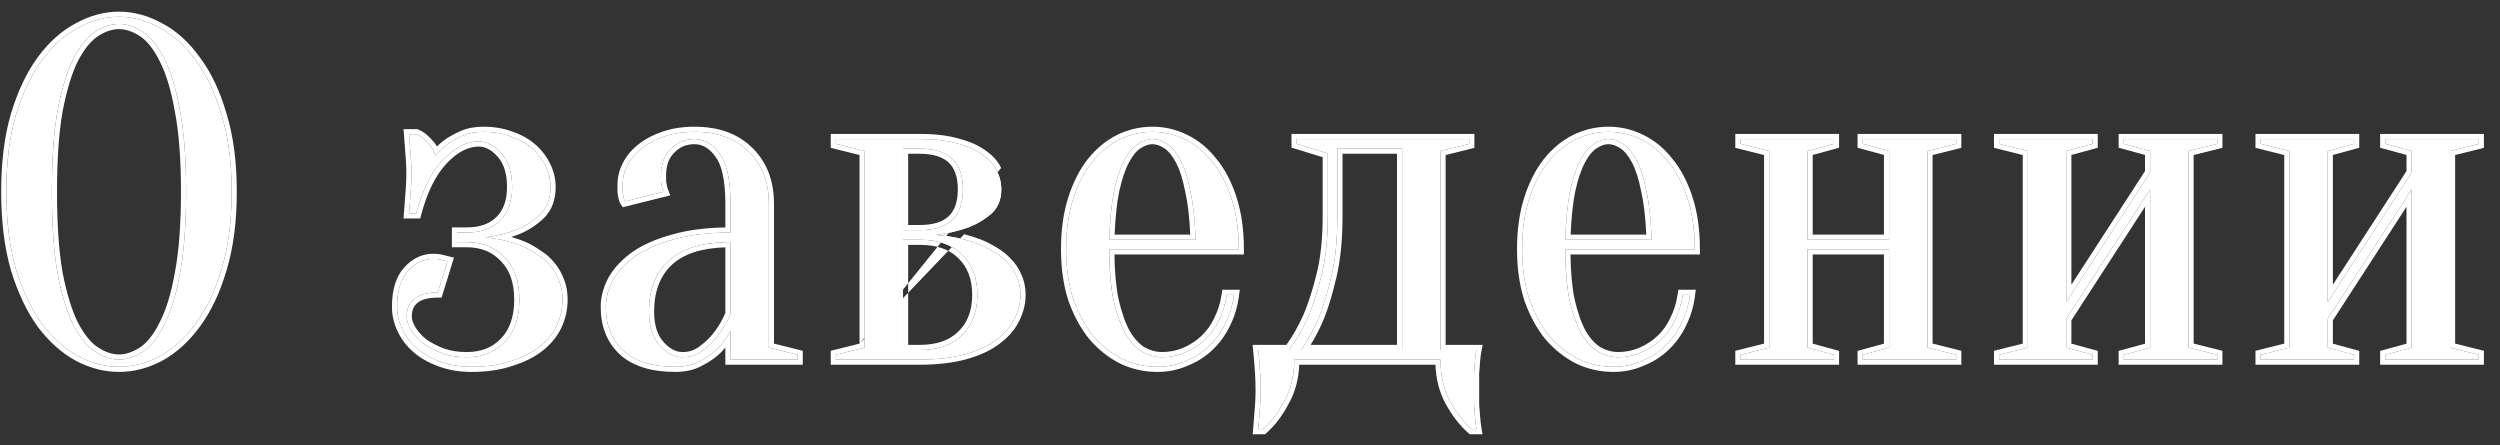 <?xml version="1.0" encoding="UTF-8"?> <svg xmlns="http://www.w3.org/2000/svg" width="146" height="26" viewBox="0 0 146 26" fill="none"><rect x="0" y="0" width="146" height="26" fill="#333333" stroke="none"/><path d="M139.3 8.4V8.12H144.76V8.4L143.08 8.82V20.3L144.76 20.72V21H139.3V20.72L140.84 20.3V11.06L135.94 18.62V20.3L137.48 20.72V21H132.02V20.72L133.7 20.3V8.82L132.02 8.4V8.12H137.48V8.4L135.94 8.82V17.64L140.84 10.08V8.82L139.3 8.4Z" fill="white"></path><path d="M124.029 8.4V8.12H129.489V8.4L127.809 8.82V20.3L129.489 20.72V21H124.029V20.72L125.569 20.3V11.06L120.669 18.62V20.3L122.209 20.72V21H116.749V20.72L118.429 20.3V8.82L116.749 8.4V8.12H122.209V8.4L120.669 8.82V17.64L125.569 10.08V8.82L124.029 8.4Z" fill="white"></path><path d="M108.782 8.4V8.12H114.242V8.4L112.562 8.82V20.3L114.242 20.72V21H108.782V20.72L110.322 20.3V14.56H105.562V20.3L107.102 20.72V21H101.642V20.72L103.322 20.3V8.82L101.642 8.4V8.12H107.102V8.4L105.562 8.82V14H110.322V8.82L108.782 8.4Z" fill="white"></path><path d="M91.414 14.56C91.414 15.755 91.498 16.753 91.666 17.556C91.852 18.359 92.086 19.012 92.366 19.516C92.664 20.001 92.991 20.347 93.346 20.552C93.719 20.757 94.102 20.86 94.494 20.86C94.979 20.86 95.436 20.767 95.866 20.58C96.295 20.393 96.678 20.141 97.014 19.824C97.35 19.507 97.62 19.124 97.826 18.676C98.05 18.228 98.199 17.743 98.274 17.22H98.694C98.619 17.817 98.451 18.377 98.19 18.9C97.947 19.404 97.63 19.843 97.238 20.216C96.846 20.589 96.388 20.879 95.866 21.084C95.362 21.308 94.811 21.42 94.214 21.42C93.504 21.42 92.832 21.271 92.198 20.972C91.563 20.655 90.994 20.207 90.49 19.628C90.004 19.031 89.612 18.312 89.314 17.472C89.034 16.613 88.894 15.643 88.894 14.56C88.894 13.44 89.034 12.451 89.314 11.592C89.594 10.733 89.958 10.024 90.406 9.464C90.872 8.885 91.404 8.447 92.002 8.148C92.618 7.849 93.262 7.7 93.934 7.7C94.606 7.7 95.24 7.849 95.838 8.148C96.454 8.447 96.986 8.885 97.434 9.464C97.9 10.024 98.274 10.733 98.554 11.592C98.834 12.451 98.974 13.44 98.974 14.56H91.414ZM93.934 8.12C93.654 8.12 93.374 8.213 93.094 8.4C92.814 8.568 92.552 8.876 92.31 9.324C92.067 9.772 91.862 10.379 91.694 11.144C91.544 11.891 91.451 12.843 91.414 14H96.454C96.416 12.843 96.314 11.891 96.146 11.144C95.996 10.379 95.8 9.772 95.558 9.324C95.315 8.876 95.054 8.568 94.774 8.4C94.494 8.213 94.214 8.12 93.934 8.12Z" fill="white"></path><path d="M75.276 20.44C75.686 19.899 76.06 19.255 76.396 18.508C76.676 17.855 76.937 17.043 77.18 16.072C77.422 15.101 77.544 13.944 77.544 12.6V8.96L75.724 8.4V8.12H85.804V8.4L84.124 8.82V20.44H86.224C86.186 20.627 86.158 20.832 86.14 21.056C86.121 21.261 86.102 21.513 86.084 21.812C86.084 22.111 86.084 22.447 86.084 22.82C86.084 23.1 86.084 23.371 86.084 23.632C86.102 23.912 86.121 24.155 86.14 24.36C86.158 24.603 86.186 24.836 86.224 25.06H85.944C85.458 24.631 85.029 24.071 84.656 23.38C84.301 22.708 84.124 21.915 84.124 21H75.584C75.584 21.915 75.397 22.708 75.024 23.38C74.669 24.071 74.249 24.631 73.764 25.06H73.484C73.502 24.836 73.521 24.603 73.54 24.36C73.558 24.155 73.577 23.912 73.596 23.632C73.614 23.371 73.624 23.1 73.624 22.82C73.624 22.447 73.614 22.111 73.596 21.812C73.577 21.513 73.558 21.261 73.54 21.056C73.521 20.832 73.502 20.627 73.484 20.44H75.276ZM81.884 20.44V8.68H78.104V12.6C78.104 13.944 77.992 15.101 77.768 16.072C77.544 17.043 77.301 17.855 77.04 18.508C76.722 19.255 76.368 19.899 75.976 20.44H81.884Z" fill="white"></path><path d="M64.782 14.56C64.782 15.755 64.866 16.753 65.034 17.556C65.221 18.359 65.454 19.012 65.734 19.516C66.032 20.001 66.359 20.347 66.714 20.552C67.087 20.757 67.47 20.86 67.862 20.86C68.347 20.86 68.805 20.767 69.234 20.58C69.663 20.393 70.046 20.141 70.382 19.824C70.718 19.507 70.989 19.124 71.194 18.676C71.418 18.228 71.567 17.743 71.642 17.22H72.062C71.987 17.817 71.819 18.377 71.558 18.9C71.315 19.404 70.998 19.843 70.606 20.216C70.214 20.589 69.757 20.879 69.234 21.084C68.73 21.308 68.179 21.42 67.582 21.42C66.873 21.42 66.201 21.271 65.566 20.972C64.931 20.655 64.362 20.207 63.858 19.628C63.373 19.031 62.98 18.312 62.682 17.472C62.402 16.613 62.262 15.643 62.262 14.56C62.262 13.44 62.402 12.451 62.682 11.592C62.962 10.733 63.326 10.024 63.774 9.464C64.24 8.885 64.772 8.447 65.37 8.148C65.986 7.849 66.63 7.7 67.302 7.7C67.974 7.7 68.609 7.849 69.206 8.148C69.822 8.447 70.354 8.885 70.802 9.464C71.269 10.024 71.642 10.733 71.922 11.592C72.202 12.451 72.342 13.44 72.342 14.56H64.782ZM67.302 8.12C67.022 8.12 66.742 8.213 66.462 8.4C66.182 8.568 65.921 8.876 65.678 9.324C65.435 9.772 65.23 10.379 65.062 11.144C64.912 11.891 64.819 12.843 64.782 14H69.822C69.784 12.843 69.682 11.891 69.514 11.144C69.365 10.379 69.168 9.772 68.926 9.324C68.683 8.876 68.422 8.568 68.142 8.4C67.862 8.213 67.582 8.12 67.302 8.12Z" fill="white"></path><path d="M48.816 20.72L50.496 20.3V8.82L48.816 8.4V8.12H53.716C54.556 8.12 55.275 8.204 55.872 8.372C56.47 8.521 56.964 8.736 57.356 9.016C57.748 9.277 58.028 9.585 58.196 9.94C58.383 10.295 58.476 10.668 58.476 11.06C58.476 11.657 58.28 12.133 57.888 12.488C57.496 12.824 57.058 13.085 56.572 13.272C56.012 13.477 55.387 13.627 54.696 13.72C55.592 13.795 56.404 13.972 57.132 14.252C57.431 14.364 57.73 14.513 58.028 14.7C58.327 14.868 58.588 15.073 58.812 15.316C59.055 15.559 59.242 15.839 59.372 16.156C59.522 16.473 59.596 16.828 59.596 17.22C59.596 17.705 59.475 18.181 59.232 18.648C59.008 19.096 58.654 19.497 58.168 19.852C57.702 20.207 57.095 20.487 56.348 20.692C55.602 20.897 54.724 21 53.716 21H48.816V20.72ZM52.736 8.68V13.44H53.716C55.396 13.44 56.236 12.647 56.236 11.06C56.236 9.473 55.396 8.68 53.716 8.68H52.736ZM52.736 20.44H53.716C54.78 20.44 55.602 20.151 56.18 19.572C56.778 18.993 57.076 18.209 57.076 17.22C57.076 16.231 56.778 15.447 56.18 14.868C55.602 14.289 54.78 14 53.716 14H52.736V20.44Z" fill="white"></path><path d="M42.661 14.14C41.037 14.14 39.833 14.504 39.049 15.232C38.283 15.941 37.901 16.931 37.901 18.2C37.901 19.04 38.106 19.693 38.517 20.16C38.928 20.627 39.376 20.86 39.861 20.86C40.309 20.86 40.701 20.729 41.037 20.468C41.392 20.207 41.69 19.917 41.933 19.6C42.213 19.245 42.456 18.825 42.661 18.34V14.14ZM40.561 8.12C40.001 8.12 39.534 8.316 39.161 8.708C38.788 9.081 38.601 9.585 38.601 10.22C38.601 10.369 38.601 10.5 38.601 10.612C38.62 10.724 38.638 10.827 38.657 10.92C38.675 11.013 38.703 11.107 38.741 11.2L36.501 11.76C36.464 11.704 36.435 11.629 36.417 11.536C36.398 11.443 36.38 11.34 36.361 11.228C36.361 11.116 36.361 10.967 36.361 10.78C36.361 10.388 36.454 10.015 36.641 9.66C36.828 9.287 37.098 8.96 37.453 8.68C37.826 8.381 38.265 8.148 38.769 7.98C39.291 7.793 39.889 7.7 40.561 7.7C41.905 7.7 42.959 8.083 43.725 8.848C44.509 9.613 44.901 10.631 44.901 11.9V20.3L46.581 20.72V21H42.661V19.32C42.456 19.712 42.194 20.067 41.877 20.384C41.615 20.645 41.279 20.879 40.869 21.084C40.477 21.308 40.001 21.42 39.441 21.42C38.097 21.42 37.08 21.103 36.389 20.468C35.717 19.833 35.381 18.984 35.381 17.92C35.381 17.397 35.521 16.875 35.801 16.352C36.099 15.829 36.538 15.363 37.117 14.952C37.714 14.541 38.47 14.215 39.385 13.972C40.3 13.711 41.392 13.58 42.661 13.58V11.9C42.661 10.5 42.446 9.52 42.017 8.96C41.606 8.4 41.121 8.12 40.561 8.12Z" fill="white"></path><path d="M27.25 20.86C28.165 20.86 28.902 20.571 29.462 19.992C30.041 19.395 30.33 18.564 30.33 17.5C30.33 16.436 30.041 15.615 29.462 15.036C28.902 14.439 28.165 14.14 27.25 14.14H26.69V13.58H27.25C28.09 13.58 28.743 13.347 29.21 12.88C29.677 12.413 29.91 11.76 29.91 10.92C29.91 10.08 29.704 9.427 29.294 8.96C28.883 8.493 28.435 8.26 27.95 8.26C27.241 8.26 26.541 8.624 25.85 9.352C25.178 10.08 24.665 11.116 24.31 12.46H23.89C23.909 12.217 23.927 11.965 23.946 11.704C23.965 11.48 23.983 11.228 24.002 10.948C24.02 10.649 24.03 10.36 24.03 10.08C24.03 9.837 24.02 9.585 24.002 9.324C23.983 9.063 23.965 8.82 23.946 8.596C23.927 8.335 23.909 8.083 23.89 7.84H24.31C24.515 7.915 24.73 8.073 24.954 8.316C25.197 8.559 25.355 8.82 25.43 9.1C25.635 8.839 25.878 8.605 26.158 8.4C26.401 8.232 26.69 8.073 27.026 7.924C27.362 7.775 27.763 7.7 28.23 7.7C28.827 7.7 29.369 7.793 29.854 7.98C30.339 8.148 30.75 8.381 31.086 8.68C31.422 8.979 31.683 9.324 31.87 9.716C32.056 10.108 32.15 10.509 32.15 10.92C32.15 11.592 31.954 12.124 31.562 12.516C31.17 12.889 30.731 13.179 30.246 13.384C29.686 13.608 29.061 13.767 28.37 13.86C29.21 13.953 29.956 14.14 30.61 14.42C30.89 14.551 31.16 14.709 31.422 14.896C31.702 15.064 31.945 15.279 32.15 15.54C32.355 15.783 32.523 16.072 32.654 16.408C32.785 16.725 32.85 17.089 32.85 17.5C32.85 18.023 32.738 18.527 32.514 19.012C32.29 19.479 31.954 19.889 31.506 20.244C31.058 20.599 30.498 20.879 29.826 21.084C29.172 21.308 28.407 21.42 27.53 21.42C26.858 21.42 26.251 21.317 25.71 21.112C25.187 20.925 24.739 20.673 24.366 20.356C23.992 20.039 23.703 19.665 23.498 19.236C23.293 18.807 23.19 18.368 23.19 17.92C23.19 17.005 23.395 16.315 23.806 15.848C24.235 15.363 24.73 15.12 25.29 15.12C25.439 15.12 25.561 15.129 25.654 15.148C25.747 15.167 25.831 15.185 25.906 15.204C25.98 15.223 26.055 15.241 26.13 15.26L25.57 17.08C24.935 17.08 24.468 17.211 24.17 17.472C23.89 17.715 23.75 18.051 23.75 18.48C23.75 18.723 23.834 18.984 24.002 19.264C24.17 19.544 24.403 19.805 24.702 20.048C25.019 20.272 25.392 20.468 25.822 20.636C26.251 20.785 26.727 20.86 27.25 20.86Z" fill="white"></path><path d="M13.529 11.2C13.529 12.917 13.333 14.42 12.941 15.708C12.567 16.977 12.063 18.041 11.429 18.9C10.813 19.74 10.113 20.375 9.329 20.804C8.545 21.215 7.751 21.42 6.949 21.42C6.146 21.42 5.353 21.215 4.569 20.804C3.785 20.375 3.075 19.74 2.441 18.9C1.825 18.041 1.321 16.977 0.929 15.708C0.555 14.42 0.369 12.917 0.369 11.2C0.369 9.483 0.555 7.989 0.929 6.72C1.321 5.432 1.825 4.368 2.441 3.528C3.075 2.669 3.785 2.035 4.569 1.624C5.353 1.195 6.146 0.98 6.949 0.98C7.751 0.98 8.545 1.195 9.329 1.624C10.113 2.035 10.813 2.669 11.429 3.528C12.063 4.368 12.567 5.432 12.941 6.72C13.333 7.989 13.529 9.483 13.529 11.2ZM10.869 11.2C10.869 9.277 10.747 7.691 10.505 6.44C10.281 5.171 9.973 4.163 9.581 3.416C9.207 2.669 8.787 2.147 8.321 1.848C7.854 1.549 7.397 1.4 6.949 1.4C6.501 1.4 6.043 1.549 5.577 1.848C5.11 2.147 4.681 2.669 4.289 3.416C3.915 4.163 3.607 5.171 3.365 6.44C3.141 7.691 3.029 9.277 3.029 11.2C3.029 13.123 3.141 14.719 3.365 15.988C3.607 17.239 3.915 18.237 4.289 18.984C4.681 19.731 5.11 20.253 5.577 20.552C6.043 20.851 6.501 21 6.949 21C7.397 21 7.854 20.851 8.321 20.552C8.787 20.253 9.207 19.731 9.581 18.984C9.973 18.237 10.281 17.239 10.505 15.988C10.747 14.719 10.869 13.123 10.869 11.2Z" fill="white"></path><path fill-rule="evenodd" clip-rule="evenodd" d="M139.3 8.12V8.4L140.84 8.82V10.08L135.94 17.64V8.82L137.48 8.4V8.12H132.02V8.4L133.7 8.82V20.3L132.02 20.72V21H137.48V20.72L135.94 20.3V18.62L140.84 11.06V20.3L139.3 20.72V21H144.76V20.72L143.08 20.3V8.82L144.76 8.4V8.12H139.3ZM143.38 9.054L145.06 8.634V7.82H139V8.629L140.54 9.049V9.991L136.24 16.626V9.049L137.78 8.629V7.82H131.72V8.634L133.4 9.054V20.066L131.72 20.486V21.3H137.78V20.491L136.24 20.071V18.709L140.54 12.074V20.071L139 20.491V21.3H145.06V20.486L143.38 20.066V9.054Z" fill="white"></path><path fill-rule="evenodd" clip-rule="evenodd" d="M124.029 8.12V8.4L125.569 8.82V10.08L120.669 17.64V8.82L122.209 8.4V8.12H116.749V8.4L118.429 8.82V20.3L116.749 20.72V21H122.209V20.72L120.669 20.3V18.62L125.569 11.06V20.3L124.029 20.72V21H129.489V20.72L127.809 20.3V8.82L129.489 8.4V8.12H124.029ZM128.109 9.054L129.789 8.634V7.82H123.729V8.629L125.269 9.049V9.991L120.969 16.626V9.049L122.509 8.629V7.82H116.449V8.634L118.129 9.054V20.066L116.449 20.486V21.3H122.509V20.491L120.969 20.071V18.709L125.269 12.074V20.071L123.729 20.491V21.3H129.789V20.486L128.109 20.066V9.054Z" fill="white"></path><path fill-rule="evenodd" clip-rule="evenodd" d="M108.782 8.12V8.4L110.322 8.82V14H105.562V8.82L107.102 8.4V8.12H101.642V8.4L103.322 8.82V20.3L101.642 20.72V21H107.102V20.72L105.562 20.3V14.56H110.322V20.3L108.782 20.72V21H114.242V20.72L112.562 20.3V8.82L114.242 8.4V8.12H108.782ZM112.862 9.054L114.542 8.634V7.82H108.482V8.629L110.022 9.049V13.7H105.862V9.049L107.402 8.629V7.82H101.342V8.634L103.022 9.054V20.066L101.342 20.486V21.3H107.402V20.491L105.862 20.071V14.86H110.022V20.071L108.482 20.491V21.3H114.542V20.486L112.862 20.066V9.054Z" fill="white"></path><path fill-rule="evenodd" clip-rule="evenodd" d="M91.415 14.86C91.414 14.761 91.414 14.661 91.414 14.56H98.974C98.974 14.459 98.972 14.359 98.97 14.26C98.947 13.262 98.808 12.373 98.554 11.592C98.274 10.733 97.9 10.024 97.434 9.464C96.986 8.885 96.454 8.447 95.838 8.148C95.24 7.849 94.606 7.7 93.934 7.7C93.262 7.7 92.618 7.849 92.002 8.148C91.404 8.447 90.872 8.885 90.406 9.464C89.958 10.024 89.594 10.733 89.314 11.592C89.034 12.451 88.894 13.44 88.894 14.56C88.894 15.643 89.034 16.613 89.314 17.472C89.612 18.312 90.004 19.031 90.49 19.628C90.994 20.207 91.563 20.655 92.198 20.972C92.832 21.271 93.504 21.42 94.214 21.42C94.811 21.42 95.362 21.308 95.866 21.084C96.388 20.879 96.846 20.589 97.238 20.216C97.63 19.843 97.947 19.404 98.19 18.9C98.407 18.466 98.559 18.006 98.648 17.52C98.666 17.421 98.681 17.321 98.694 17.22H98.274C98.199 17.743 98.05 18.228 97.826 18.676C97.62 19.124 97.35 19.507 97.014 19.824C96.678 20.141 96.295 20.393 95.866 20.58C95.436 20.767 94.979 20.86 94.494 20.86C94.102 20.86 93.719 20.757 93.346 20.552C92.991 20.347 92.664 20.001 92.366 19.516C92.086 19.012 91.852 18.359 91.666 17.556C91.512 16.822 91.428 15.923 91.415 14.86ZM91.716 14.86C91.728 15.907 91.811 16.783 91.959 17.491C92.141 18.273 92.364 18.894 92.625 19.364C92.905 19.819 93.197 20.119 93.493 20.291C93.825 20.473 94.157 20.56 94.494 20.56C94.939 20.56 95.356 20.474 95.746 20.305C96.144 20.132 96.497 19.899 96.808 19.606C97.114 19.317 97.363 18.966 97.553 18.551L97.557 18.542C97.766 18.124 97.906 17.67 97.977 17.178L98.013 16.92H99.034L98.991 17.257C98.913 17.886 98.735 18.479 98.459 19.032C98.201 19.567 97.863 20.035 97.445 20.433C97.025 20.833 96.536 21.142 95.981 21.361C95.438 21.601 94.847 21.72 94.214 21.72C93.461 21.72 92.745 21.561 92.07 21.243L92.063 21.24C91.391 20.904 90.791 20.431 90.263 19.825L90.257 19.817C89.747 19.19 89.339 18.44 89.031 17.573L89.028 17.565C88.737 16.671 88.594 15.668 88.594 14.56C88.594 13.416 88.737 12.394 89.028 11.499C89.317 10.615 89.696 9.871 90.171 9.277L90.172 9.276C90.663 8.667 91.228 8.2 91.868 7.88L91.871 7.878C92.527 7.56 93.215 7.4 93.934 7.4C94.651 7.4 95.331 7.56 95.97 7.879C96.628 8.198 97.194 8.666 97.668 9.276C98.162 9.871 98.55 10.615 98.839 11.499C99.131 12.394 99.274 13.416 99.274 14.56V14.86H91.716ZM94.774 8.4C95.054 8.568 95.315 8.876 95.558 9.324C95.8 9.772 95.996 10.379 96.146 11.144C96.299 11.825 96.398 12.677 96.442 13.7C96.447 13.798 96.45 13.898 96.454 14H91.414C91.417 13.898 91.421 13.798 91.425 13.7C91.468 12.677 91.557 11.825 91.694 11.144C91.862 10.379 92.067 9.772 92.31 9.324C92.552 8.876 92.814 8.568 93.094 8.4C93.374 8.213 93.654 8.12 93.934 8.12C94.214 8.12 94.494 8.213 94.774 8.4ZM91.987 11.206C91.856 11.864 91.768 12.694 91.725 13.7H96.142C96.098 12.694 96 11.865 95.853 11.21L95.851 11.201C95.705 10.452 95.516 9.878 95.294 9.467C95.064 9.042 94.834 8.786 94.619 8.657L94.613 8.654L94.607 8.65C94.366 8.489 94.143 8.42 93.934 8.42C93.724 8.42 93.501 8.489 93.26 8.65L93.254 8.654L93.248 8.657C93.033 8.786 92.804 9.042 92.573 9.467C92.35 9.88 92.152 10.456 91.987 11.206Z" fill="white"></path><path fill-rule="evenodd" clip-rule="evenodd" d="M76.396 18.508C76.06 19.255 75.686 19.899 75.276 20.44H73.484C73.493 20.535 73.503 20.635 73.512 20.74C73.522 20.841 73.531 20.946 73.54 21.056C73.558 21.261 73.577 21.513 73.596 21.812C73.615 22.111 73.624 22.447 73.624 22.82C73.624 23.1 73.615 23.371 73.596 23.632C73.577 23.912 73.558 24.155 73.54 24.36C73.529 24.496 73.519 24.63 73.508 24.76C73.5 24.862 73.492 24.962 73.484 25.06H73.764C73.771 25.053 73.779 25.047 73.787 25.04C74.262 24.613 74.675 24.06 75.024 23.38C75.397 22.708 75.584 21.915 75.584 21H84.124C84.124 21.915 84.301 22.708 84.656 23.38C85.022 24.057 85.442 24.609 85.916 25.035C85.925 25.044 85.934 25.052 85.944 25.06H86.224C86.207 24.962 86.193 24.862 86.18 24.76C86.164 24.63 86.15 24.496 86.14 24.36C86.121 24.155 86.103 23.912 86.084 23.632V21.812C86.103 21.513 86.121 21.261 86.14 21.056C86.149 20.946 86.16 20.841 86.174 20.74C86.188 20.635 86.205 20.535 86.224 20.44H84.124V8.82L85.804 8.4V8.12H75.724V8.4L77.544 8.96V12.6C77.544 13.944 77.422 15.101 77.18 16.072C76.937 17.043 76.676 17.855 76.396 18.508ZM76.121 18.387C75.817 19.062 75.485 19.645 75.125 20.14H73.152L73.185 20.47C73.204 20.655 73.222 20.858 73.241 21.081L73.241 21.083C73.259 21.285 73.278 21.534 73.296 21.831C73.315 22.122 73.324 22.451 73.324 22.82C73.324 23.093 73.315 23.357 73.297 23.611L73.296 23.612C73.278 23.89 73.26 24.131 73.241 24.333L73.241 24.337C73.222 24.579 73.204 24.812 73.185 25.035L73.158 25.36H73.877L73.963 25.285C74.48 24.827 74.921 24.237 75.288 23.521C75.647 22.875 75.84 22.132 75.877 21.3H83.83C83.865 22.131 84.049 22.874 84.391 23.52L84.392 23.523C84.779 24.238 85.228 24.828 85.745 25.285L85.83 25.36H86.578L86.52 25.011C86.484 24.796 86.457 24.572 86.439 24.337L86.439 24.333C86.42 24.133 86.402 23.896 86.384 23.622V21.821C86.402 21.529 86.421 21.283 86.439 21.083L86.439 21.081C86.457 20.866 86.483 20.672 86.518 20.499L86.59 20.14H84.424V9.054L86.104 8.634V7.82H75.424V8.622L77.244 9.182V12.6C77.244 13.927 77.124 15.059 76.889 15.999C76.649 16.959 76.392 17.754 76.121 18.387ZM77.04 18.508C76.779 19.121 76.493 19.665 76.182 20.14C76.115 20.243 76.046 20.343 75.976 20.44H81.884V8.68H78.104V12.6C78.104 13.944 77.992 15.101 77.768 16.072C77.544 17.043 77.301 17.855 77.04 18.508ZM78.404 8.98V12.6C78.404 13.959 78.291 15.14 78.06 16.14C77.834 17.119 77.587 17.947 77.318 18.619L77.316 18.625C77.079 19.183 76.82 19.689 76.538 20.14H81.584V8.98H78.404Z" fill="white"></path><path fill-rule="evenodd" clip-rule="evenodd" d="M64.784 14.86C64.782 14.761 64.782 14.661 64.782 14.56H72.342C72.342 14.459 72.341 14.359 72.338 14.26C72.316 13.262 72.177 12.373 71.922 11.592C71.642 10.733 71.269 10.024 70.802 9.464C70.354 8.885 69.822 8.447 69.206 8.148C68.609 7.849 67.974 7.7 67.302 7.7C66.63 7.7 65.986 7.849 65.37 8.148C64.773 8.447 64.241 8.885 63.774 9.464C63.326 10.024 62.962 10.733 62.682 11.592C62.402 12.451 62.262 13.44 62.262 14.56C62.262 15.643 62.402 16.613 62.682 17.472C62.981 18.312 63.373 19.031 63.858 19.628C64.362 20.207 64.931 20.655 65.566 20.972C66.201 21.271 66.873 21.42 67.582 21.42C68.179 21.42 68.73 21.308 69.234 21.084C69.757 20.879 70.214 20.589 70.606 20.216C70.998 19.843 71.315 19.404 71.558 18.9C71.775 18.466 71.928 18.006 72.016 17.52C72.034 17.421 72.049 17.321 72.062 17.22H71.642C71.567 17.743 71.418 18.228 71.194 18.676C70.989 19.124 70.718 19.507 70.382 19.824C70.046 20.141 69.663 20.393 69.234 20.58C68.805 20.767 68.347 20.86 67.862 20.86C67.47 20.86 67.087 20.757 66.714 20.552C66.359 20.347 66.033 20.001 65.734 19.516C65.454 19.012 65.221 18.359 65.034 17.556C64.88 16.822 64.797 15.923 64.784 14.86ZM65.084 14.86C65.097 15.907 65.179 16.783 65.327 17.491C65.509 18.273 65.733 18.894 65.993 19.364C66.273 19.819 66.565 20.119 66.861 20.291C67.193 20.473 67.526 20.56 67.862 20.56C68.308 20.56 68.724 20.474 69.114 20.305C69.512 20.132 69.865 19.899 70.176 19.606C70.482 19.317 70.731 18.966 70.921 18.551L70.925 18.542C71.134 18.124 71.275 17.67 71.345 17.178L71.382 16.92H72.402L72.36 17.257C72.281 17.887 72.104 18.479 71.827 19.032C71.569 19.567 71.231 20.035 70.813 20.433C70.393 20.833 69.905 21.142 69.35 21.361C68.806 21.601 68.215 21.72 67.582 21.72C66.829 21.72 66.113 21.561 65.438 21.243L65.432 21.24C64.759 20.904 64.159 20.431 63.632 19.825L63.625 19.817C63.115 19.19 62.708 18.44 62.399 17.573L62.397 17.565C62.105 16.671 61.962 15.668 61.962 14.56C61.962 13.416 62.105 12.394 62.397 11.499C62.685 10.615 63.064 9.871 63.54 9.277L63.54 9.276C64.031 8.667 64.596 8.2 65.236 7.88L65.239 7.878C65.895 7.56 66.584 7.4 67.302 7.4C68.02 7.4 68.7 7.56 69.338 7.879C69.997 8.198 70.563 8.666 71.036 9.276C71.53 9.871 71.919 10.615 72.207 11.499C72.499 12.394 72.642 13.416 72.642 14.56V14.86H65.084ZM68.142 8.4C68.422 8.568 68.683 8.876 68.926 9.324C69.169 9.772 69.365 10.379 69.514 11.144C69.667 11.825 69.766 12.677 69.811 13.7C69.815 13.798 69.819 13.898 69.822 14H64.782C64.785 13.898 64.789 13.798 64.793 13.7C64.836 12.677 64.926 11.825 65.062 11.144C65.23 10.379 65.435 9.772 65.678 9.324C65.921 8.876 66.182 8.568 66.462 8.4C66.742 8.213 67.022 8.12 67.302 8.12C67.582 8.12 67.862 8.213 68.142 8.4ZM65.356 11.206C65.224 11.863 65.136 12.694 65.093 13.7H69.51C69.466 12.694 69.369 11.865 69.221 11.21L69.219 11.201C69.073 10.452 68.885 9.878 68.662 9.467C68.432 9.042 68.203 8.786 67.988 8.657L67.981 8.654L67.975 8.65C67.735 8.489 67.512 8.42 67.302 8.42C67.092 8.42 66.869 8.489 66.628 8.65L66.622 8.654L66.616 8.657C66.401 8.786 66.172 9.042 65.942 9.467C65.718 9.88 65.52 10.456 65.356 11.206Z" fill="white"></path><path fill-rule="evenodd" clip-rule="evenodd" d="M48.816 20.72V21H53.717C54.724 21 55.602 20.897 56.349 20.692C57.095 20.487 57.702 20.207 58.169 19.852C58.654 19.497 59.008 19.096 59.233 18.648C59.475 18.181 59.596 17.705 59.596 17.22C59.596 16.828 59.522 16.473 59.373 16.156C59.242 15.839 59.055 15.559 58.812 15.316C58.589 15.073 58.327 14.868 58.029 14.7C57.73 14.513 57.431 14.364 57.133 14.252C56.679 14.078 56.193 13.943 55.674 13.848C55.36 13.791 55.034 13.748 54.697 13.72C55.035 13.674 55.359 13.615 55.666 13.542C55.985 13.467 56.287 13.377 56.572 13.272C57.058 13.085 57.496 12.824 57.889 12.488C58.281 12.133 58.477 11.657 58.477 11.06C58.477 10.668 58.383 10.295 58.197 9.94C58.029 9.585 57.748 9.277 57.356 9.016C56.965 8.736 56.47 8.521 55.873 8.372C55.275 8.204 54.556 8.12 53.717 8.12H48.816V8.4L50.496 8.82V20.3L48.816 20.72ZM50.197 20.066L48.517 20.486V21.3H53.717C54.744 21.3 55.649 21.195 56.428 20.981C57.199 20.769 57.843 20.476 58.348 20.093C58.862 19.716 59.251 19.281 59.5 18.784C59.762 18.279 59.897 17.757 59.897 17.22C59.897 16.792 59.815 16.395 59.647 16.035C59.502 15.686 59.296 15.376 59.029 15.108C58.785 14.845 58.502 14.623 58.182 14.442C57.87 14.248 57.556 14.09 57.239 13.972C56.941 13.857 56.63 13.759 56.307 13.678M50.197 20.066V9.054L48.517 8.634V7.82H53.717C54.573 7.82 55.319 7.905 55.95 8.082C56.57 8.238 57.099 8.464 57.527 8.769C57.951 9.053 58.27 9.397 58.465 9.806M52.736 8.68H53.717C55.397 8.68 56.236 9.473 56.236 11.06C56.236 12.647 55.397 13.44 53.717 13.44H52.736V8.68ZM53.036 13.14H53.717C54.514 13.14 55.057 12.951 55.401 12.627C55.741 12.306 55.937 11.803 55.937 11.06C55.937 10.317 55.741 9.814 55.401 9.493C55.057 9.169 54.514 8.98 53.717 8.98H53.036V13.14ZM53.717 20.44H52.736V14H53.717C54.781 14 55.602 14.289 56.181 14.868C56.778 15.447 57.077 16.231 57.077 17.22C57.077 18.209 56.778 18.993 56.181 19.572C55.602 20.151 54.781 20.44 53.717 20.44ZM53.036 14.3H53.717C54.726 14.3 55.461 14.573 55.968 15.08L55.972 15.084C56.5 15.595 56.776 16.295 56.776 17.22C56.776 18.145 56.5 18.845 55.972 19.357L55.968 19.36C55.461 19.867 54.726 20.14 53.717 20.14H53.036V14.3Z" fill="white"></path><path fill-rule="evenodd" clip-rule="evenodd" d="M42.361 14.144C42.459 14.141 42.559 14.14 42.661 14.14V18.34C42.456 18.825 42.213 19.245 41.933 19.6C41.69 19.917 41.392 20.207 41.037 20.468C40.701 20.729 40.309 20.86 39.861 20.86C39.376 20.86 38.928 20.627 38.517 20.16C38.106 19.693 37.901 19.04 37.901 18.2C37.901 16.931 38.284 15.941 39.049 15.232C39.784 14.55 40.888 14.187 42.361 14.144ZM42.361 14.444C40.933 14.487 39.913 14.839 39.253 15.452C38.562 16.092 38.201 16.995 38.201 18.2C38.201 18.993 38.394 19.567 38.742 19.962C39.113 20.383 39.485 20.56 39.861 20.56C40.246 20.56 40.572 20.449 40.853 20.231L40.859 20.226C41.193 19.98 41.471 19.71 41.695 19.418L41.697 19.414C41.948 19.097 42.17 18.719 42.361 18.278V14.444ZM42.361 19.811C42.218 20.014 42.056 20.205 41.877 20.384C41.616 20.645 41.28 20.879 40.869 21.084C40.477 21.308 40.001 21.42 39.441 21.42C38.097 21.42 37.08 21.103 36.389 20.468C35.717 19.833 35.381 18.984 35.381 17.92C35.381 17.397 35.521 16.875 35.801 16.352C36.1 15.829 36.538 15.363 37.117 14.952C37.714 14.541 38.47 14.215 39.385 13.972C40.3 13.711 41.392 13.58 42.661 13.58V11.9C42.661 10.5 42.446 9.52 42.017 8.96C41.606 8.4 41.121 8.12 40.561 8.12C40.001 8.12 39.534 8.316 39.161 8.708C38.788 9.081 38.601 9.585 38.601 10.22V10.612C38.619 10.721 38.637 10.821 38.655 10.912C38.656 10.915 38.656 10.917 38.657 10.92C38.676 11.013 38.704 11.107 38.741 11.2L36.501 11.76C36.464 11.704 36.436 11.629 36.417 11.536C36.398 11.443 36.38 11.34 36.361 11.228V10.78C36.361 10.388 36.454 10.015 36.641 9.66C36.828 9.287 37.098 8.96 37.453 8.68C37.826 8.381 38.265 8.148 38.769 7.98C39.292 7.793 39.889 7.7 40.561 7.7C41.905 7.7 42.96 8.083 43.725 8.848C44.509 9.613 44.901 10.631 44.901 11.9V20.3L46.581 20.72V21H42.661V19.32C42.572 19.491 42.471 19.654 42.361 19.811ZM42.361 20.3C42.275 20.402 42.184 20.501 42.089 20.596C41.802 20.883 41.44 21.133 41.01 21.349C40.565 21.601 40.037 21.72 39.441 21.72C38.054 21.72 36.952 21.393 36.186 20.689L36.183 20.686C35.442 19.986 35.081 19.053 35.081 17.92C35.081 17.342 35.236 16.771 35.536 16.21L35.54 16.203C35.864 15.636 36.335 15.139 36.943 14.707L36.947 14.705C37.579 14.27 38.368 13.932 39.305 13.683C40.179 13.434 41.199 13.302 42.361 13.282V11.9C42.361 10.511 42.144 9.619 41.779 9.143L41.775 9.137C41.406 8.634 41.002 8.42 40.561 8.42C40.08 8.42 39.693 8.585 39.378 8.915L39.373 8.92C39.067 9.226 38.901 9.648 38.901 10.22V10.587C38.918 10.687 38.934 10.778 38.951 10.861C38.966 10.936 38.989 11.011 39.02 11.089L39.147 11.408L36.369 12.102L36.251 11.926C36.185 11.827 36.146 11.712 36.123 11.595C36.103 11.498 36.084 11.392 36.065 11.277L36.061 11.253V10.78C36.061 10.339 36.166 9.919 36.374 9.523C36.582 9.109 36.881 8.749 37.266 8.445C37.669 8.123 38.139 7.874 38.671 7.696C39.231 7.497 39.863 7.4 40.561 7.4C41.963 7.4 43.101 7.801 43.936 8.635C44.786 9.465 45.201 10.564 45.201 11.9V20.066L46.881 20.486V21.3H42.361V20.3Z" fill="white"></path><path fill-rule="evenodd" clip-rule="evenodd" d="M29.462 19.992C28.902 20.571 28.165 20.86 27.25 20.86C26.727 20.86 26.251 20.785 25.822 20.636C25.393 20.468 25.019 20.272 24.702 20.048C24.403 19.805 24.17 19.544 24.002 19.264C23.834 18.984 23.75 18.723 23.75 18.48C23.75 18.051 23.89 17.715 24.17 17.472C24.469 17.211 24.935 17.08 25.57 17.08L26.13 15.26L25.906 15.204C25.884 15.199 25.862 15.193 25.838 15.188C25.782 15.175 25.72 15.161 25.654 15.148C25.561 15.129 25.439 15.12 25.29 15.12C24.73 15.12 24.235 15.363 23.806 15.848C23.395 16.315 23.19 17.005 23.19 17.92C23.19 18.368 23.293 18.807 23.498 19.236C23.703 19.665 23.993 20.039 24.366 20.356C24.739 20.673 25.187 20.925 25.71 21.112C26.251 21.317 26.858 21.42 27.53 21.42C28.407 21.42 29.173 21.308 29.826 21.084C30.498 20.879 31.058 20.599 31.506 20.244C31.954 19.889 32.29 19.479 32.514 19.012C32.738 18.527 32.85 18.023 32.85 17.5C32.85 17.089 32.785 16.725 32.654 16.408C32.523 16.072 32.355 15.783 32.15 15.54C31.945 15.279 31.702 15.064 31.422 14.896C31.161 14.709 30.89 14.551 30.61 14.42C30.198 14.244 29.75 14.104 29.265 14.002C28.979 13.942 28.681 13.895 28.37 13.86C28.68 13.818 28.977 13.763 29.26 13.695C29.609 13.611 29.937 13.508 30.246 13.384C30.731 13.179 31.17 12.889 31.562 12.516C31.954 12.124 32.15 11.592 32.15 10.92C32.15 10.509 32.057 10.108 31.87 9.716C31.683 9.324 31.422 8.979 31.086 8.68C30.75 8.381 30.339 8.148 29.854 7.98C29.369 7.793 28.827 7.7 28.23 7.7C27.763 7.7 27.362 7.775 27.026 7.924C26.69 8.073 26.401 8.232 26.158 8.4C25.976 8.534 25.809 8.679 25.659 8.836C25.578 8.921 25.502 9.009 25.43 9.1C25.401 8.991 25.359 8.884 25.304 8.781C25.219 8.619 25.102 8.464 24.954 8.316C24.73 8.073 24.515 7.915 24.31 7.84H23.89C23.898 7.938 23.905 8.038 23.913 8.14C23.924 8.289 23.935 8.441 23.946 8.596C23.965 8.82 23.983 9.063 24.002 9.324C24.021 9.585 24.03 9.837 24.03 10.08C24.03 10.36 24.021 10.649 24.002 10.948C23.983 11.228 23.965 11.48 23.946 11.704C23.935 11.859 23.924 12.011 23.913 12.16C23.905 12.261 23.898 12.361 23.89 12.46H24.31C24.665 11.116 25.178 10.08 25.85 9.352C26.541 8.624 27.241 8.26 27.95 8.26C28.435 8.26 28.883 8.493 29.294 8.96C29.705 9.427 29.91 10.08 29.91 10.92C29.91 11.76 29.677 12.413 29.21 12.88C28.743 13.347 28.09 13.58 27.25 13.58H26.69V14.14H27.25C28.165 14.14 28.902 14.439 29.462 15.036C30.041 15.615 30.33 16.436 30.33 17.5C30.33 18.564 30.041 19.395 29.462 19.992ZM26.069 9.557C26.726 8.864 27.353 8.56 27.95 8.56C28.326 8.56 28.698 8.737 29.069 9.158C29.416 9.553 29.61 10.127 29.61 10.92C29.61 11.703 29.394 12.272 28.998 12.668C28.602 13.064 28.033 13.28 27.25 13.28H26.39V14.44H27.25C28.092 14.44 28.747 14.712 29.243 15.241L29.25 15.248C29.757 15.755 30.03 16.491 30.03 17.5C30.03 18.509 29.757 19.256 29.246 19.783C28.751 20.295 28.095 20.56 27.25 20.56C26.758 20.56 26.318 20.49 25.926 20.355C25.521 20.196 25.174 20.013 24.883 19.809C24.611 19.586 24.405 19.353 24.259 19.11C24.11 18.861 24.05 18.653 24.05 18.48C24.05 18.122 24.163 17.875 24.366 17.699L24.367 17.698C24.587 17.506 24.967 17.38 25.57 17.38H25.791L26.51 15.046L25.979 14.913C25.898 14.893 25.81 14.873 25.713 14.854C25.592 14.83 25.449 14.82 25.29 14.82C24.63 14.82 24.058 15.111 23.581 15.649C23.104 16.192 22.89 16.966 22.89 17.92C22.89 18.416 23.004 18.898 23.227 19.365C23.451 19.834 23.767 20.241 24.172 20.585C24.575 20.928 25.055 21.196 25.606 21.393C26.186 21.613 26.828 21.72 27.53 21.72C28.43 21.72 29.228 21.605 29.918 21.369C30.616 21.156 31.21 20.861 31.692 20.479C32.172 20.099 32.539 19.654 32.784 19.142L32.786 19.138C33.028 18.614 33.15 18.067 33.15 17.5C33.15 17.059 33.08 16.656 32.932 16.297C32.792 15.937 32.61 15.62 32.382 15.35C32.158 15.066 31.893 14.83 31.587 14.645C31.314 14.451 31.031 14.285 30.737 14.148L30.728 14.144C30.454 14.027 30.164 13.925 29.861 13.84C30.031 13.786 30.197 13.727 30.357 13.662L30.363 13.66C30.882 13.441 31.351 13.131 31.769 12.733L31.774 12.728C32.234 12.268 32.45 11.653 32.45 10.92C32.45 10.462 32.346 10.017 32.141 9.587C31.936 9.158 31.65 8.78 31.285 8.456C30.917 8.128 30.472 7.877 29.957 7.698C29.434 7.498 28.857 7.4 28.23 7.4C27.732 7.4 27.287 7.48 26.904 7.65C26.555 7.805 26.248 7.972 25.987 8.153L25.98 8.158C25.815 8.279 25.661 8.41 25.519 8.551C25.426 8.395 25.309 8.247 25.17 8.108C24.93 7.849 24.678 7.655 24.412 7.558L24.363 7.54H23.566L23.591 7.863C23.609 8.105 23.628 8.357 23.647 8.617L23.647 8.621C23.666 8.844 23.684 9.085 23.703 9.345C23.721 9.6 23.73 9.845 23.73 10.08C23.73 10.353 23.721 10.636 23.703 10.929C23.684 11.207 23.665 11.457 23.647 11.679L23.647 11.683C23.628 11.943 23.609 12.195 23.591 12.437L23.566 12.76H24.541L24.6 12.537C24.947 11.223 25.442 10.237 26.069 9.557Z" fill="white"></path><path fill-rule="evenodd" clip-rule="evenodd" d="M9.468 21.07L9.468 21.07C8.646 21.501 7.805 21.72 6.949 21.72C6.093 21.72 5.252 21.501 4.43 21.07L4.425 21.067L4.425 21.067C3.598 20.614 2.857 19.949 2.201 19.081L2.197 19.075L2.197 19.075C1.558 18.184 1.041 17.089 0.642 15.796L0.641 15.791L0.641 15.791C0.258 14.47 0.069 12.938 0.069 11.2C0.069 9.462 0.258 7.939 0.641 6.635L0.642 6.633L0.642 6.633C1.041 5.321 1.558 4.224 2.199 3.351L2.2 3.35C2.855 2.463 3.597 1.795 4.427 1.36C5.249 0.91 6.091 0.68 6.949 0.68C7.807 0.68 8.648 0.91 9.47 1.36C10.301 1.795 11.034 2.463 11.67 3.35C12.331 4.225 12.848 5.323 13.228 6.634C13.631 7.938 13.829 9.462 13.829 11.2C13.829 12.939 13.631 14.471 13.228 15.794C12.847 17.088 12.33 18.186 11.671 19.078C11.033 19.947 10.301 20.614 9.473 21.067L9.468 21.07ZM11.429 18.9C12.063 18.041 12.568 16.977 12.941 15.708C13.333 14.42 13.529 12.917 13.529 11.2C13.529 9.483 13.333 7.989 12.941 6.72C12.568 5.432 12.063 4.368 11.429 3.528C10.813 2.669 10.113 2.035 9.329 1.624C8.545 1.195 7.752 0.98 6.949 0.98C6.146 0.98 5.353 1.195 4.569 1.624C3.785 2.035 3.076 2.669 2.441 3.528C1.825 4.368 1.321 5.432 0.929 6.72C0.556 7.989 0.369 9.483 0.369 11.2C0.369 12.917 0.556 14.42 0.929 15.708C1.321 16.977 1.825 18.041 2.441 18.9C3.076 19.74 3.785 20.375 4.569 20.804C5.353 21.215 6.146 21.42 6.949 21.42C7.752 21.42 8.545 21.215 9.329 20.804C10.113 20.375 10.813 19.74 11.429 18.9ZM10.209 6.492L10.209 6.492C9.988 5.239 9.687 4.264 9.315 3.555L9.312 3.55L9.313 3.55C8.952 2.829 8.563 2.359 8.159 2.101C7.729 1.826 7.327 1.7 6.949 1.7C6.57 1.7 6.168 1.826 5.739 2.101C5.333 2.36 4.935 2.832 4.556 3.553C4.2 4.265 3.899 5.242 3.66 6.495C3.44 7.721 3.329 9.288 3.329 11.2C3.329 13.111 3.44 14.688 3.66 15.933C3.899 17.167 4.2 18.135 4.556 18.847C4.935 19.568 5.333 20.04 5.739 20.299C6.168 20.574 6.57 20.7 6.949 20.7C7.327 20.7 7.729 20.574 8.159 20.299C8.563 20.041 8.952 19.571 9.313 18.85L9.315 18.845L9.315 18.845C9.688 18.135 9.989 17.169 10.21 15.935L10.21 15.932L10.21 15.932C10.448 14.688 10.569 13.112 10.569 11.2C10.569 9.288 10.448 7.722 10.21 6.497L10.209 6.492ZM3.365 15.988C3.141 14.719 3.029 13.123 3.029 11.2C3.029 9.277 3.141 7.691 3.365 6.44C3.608 5.171 3.916 4.163 4.289 3.416C4.681 2.669 5.11 2.147 5.577 1.848C6.044 1.549 6.501 1.4 6.949 1.4C7.397 1.4 7.854 1.549 8.321 1.848C8.788 2.147 9.208 2.669 9.581 3.416C9.973 4.163 10.281 5.171 10.505 6.44C10.748 7.691 10.869 9.277 10.869 11.2C10.869 13.123 10.748 14.719 10.505 15.988C10.281 17.239 9.973 18.237 9.581 18.984C9.208 19.731 8.788 20.253 8.321 20.552C7.854 20.851 7.397 21 6.949 21C6.501 21 6.044 20.851 5.577 20.552C5.11 20.253 4.681 19.731 4.289 18.984C3.916 18.237 3.608 17.239 3.365 15.988Z" fill="white"></path></svg> 